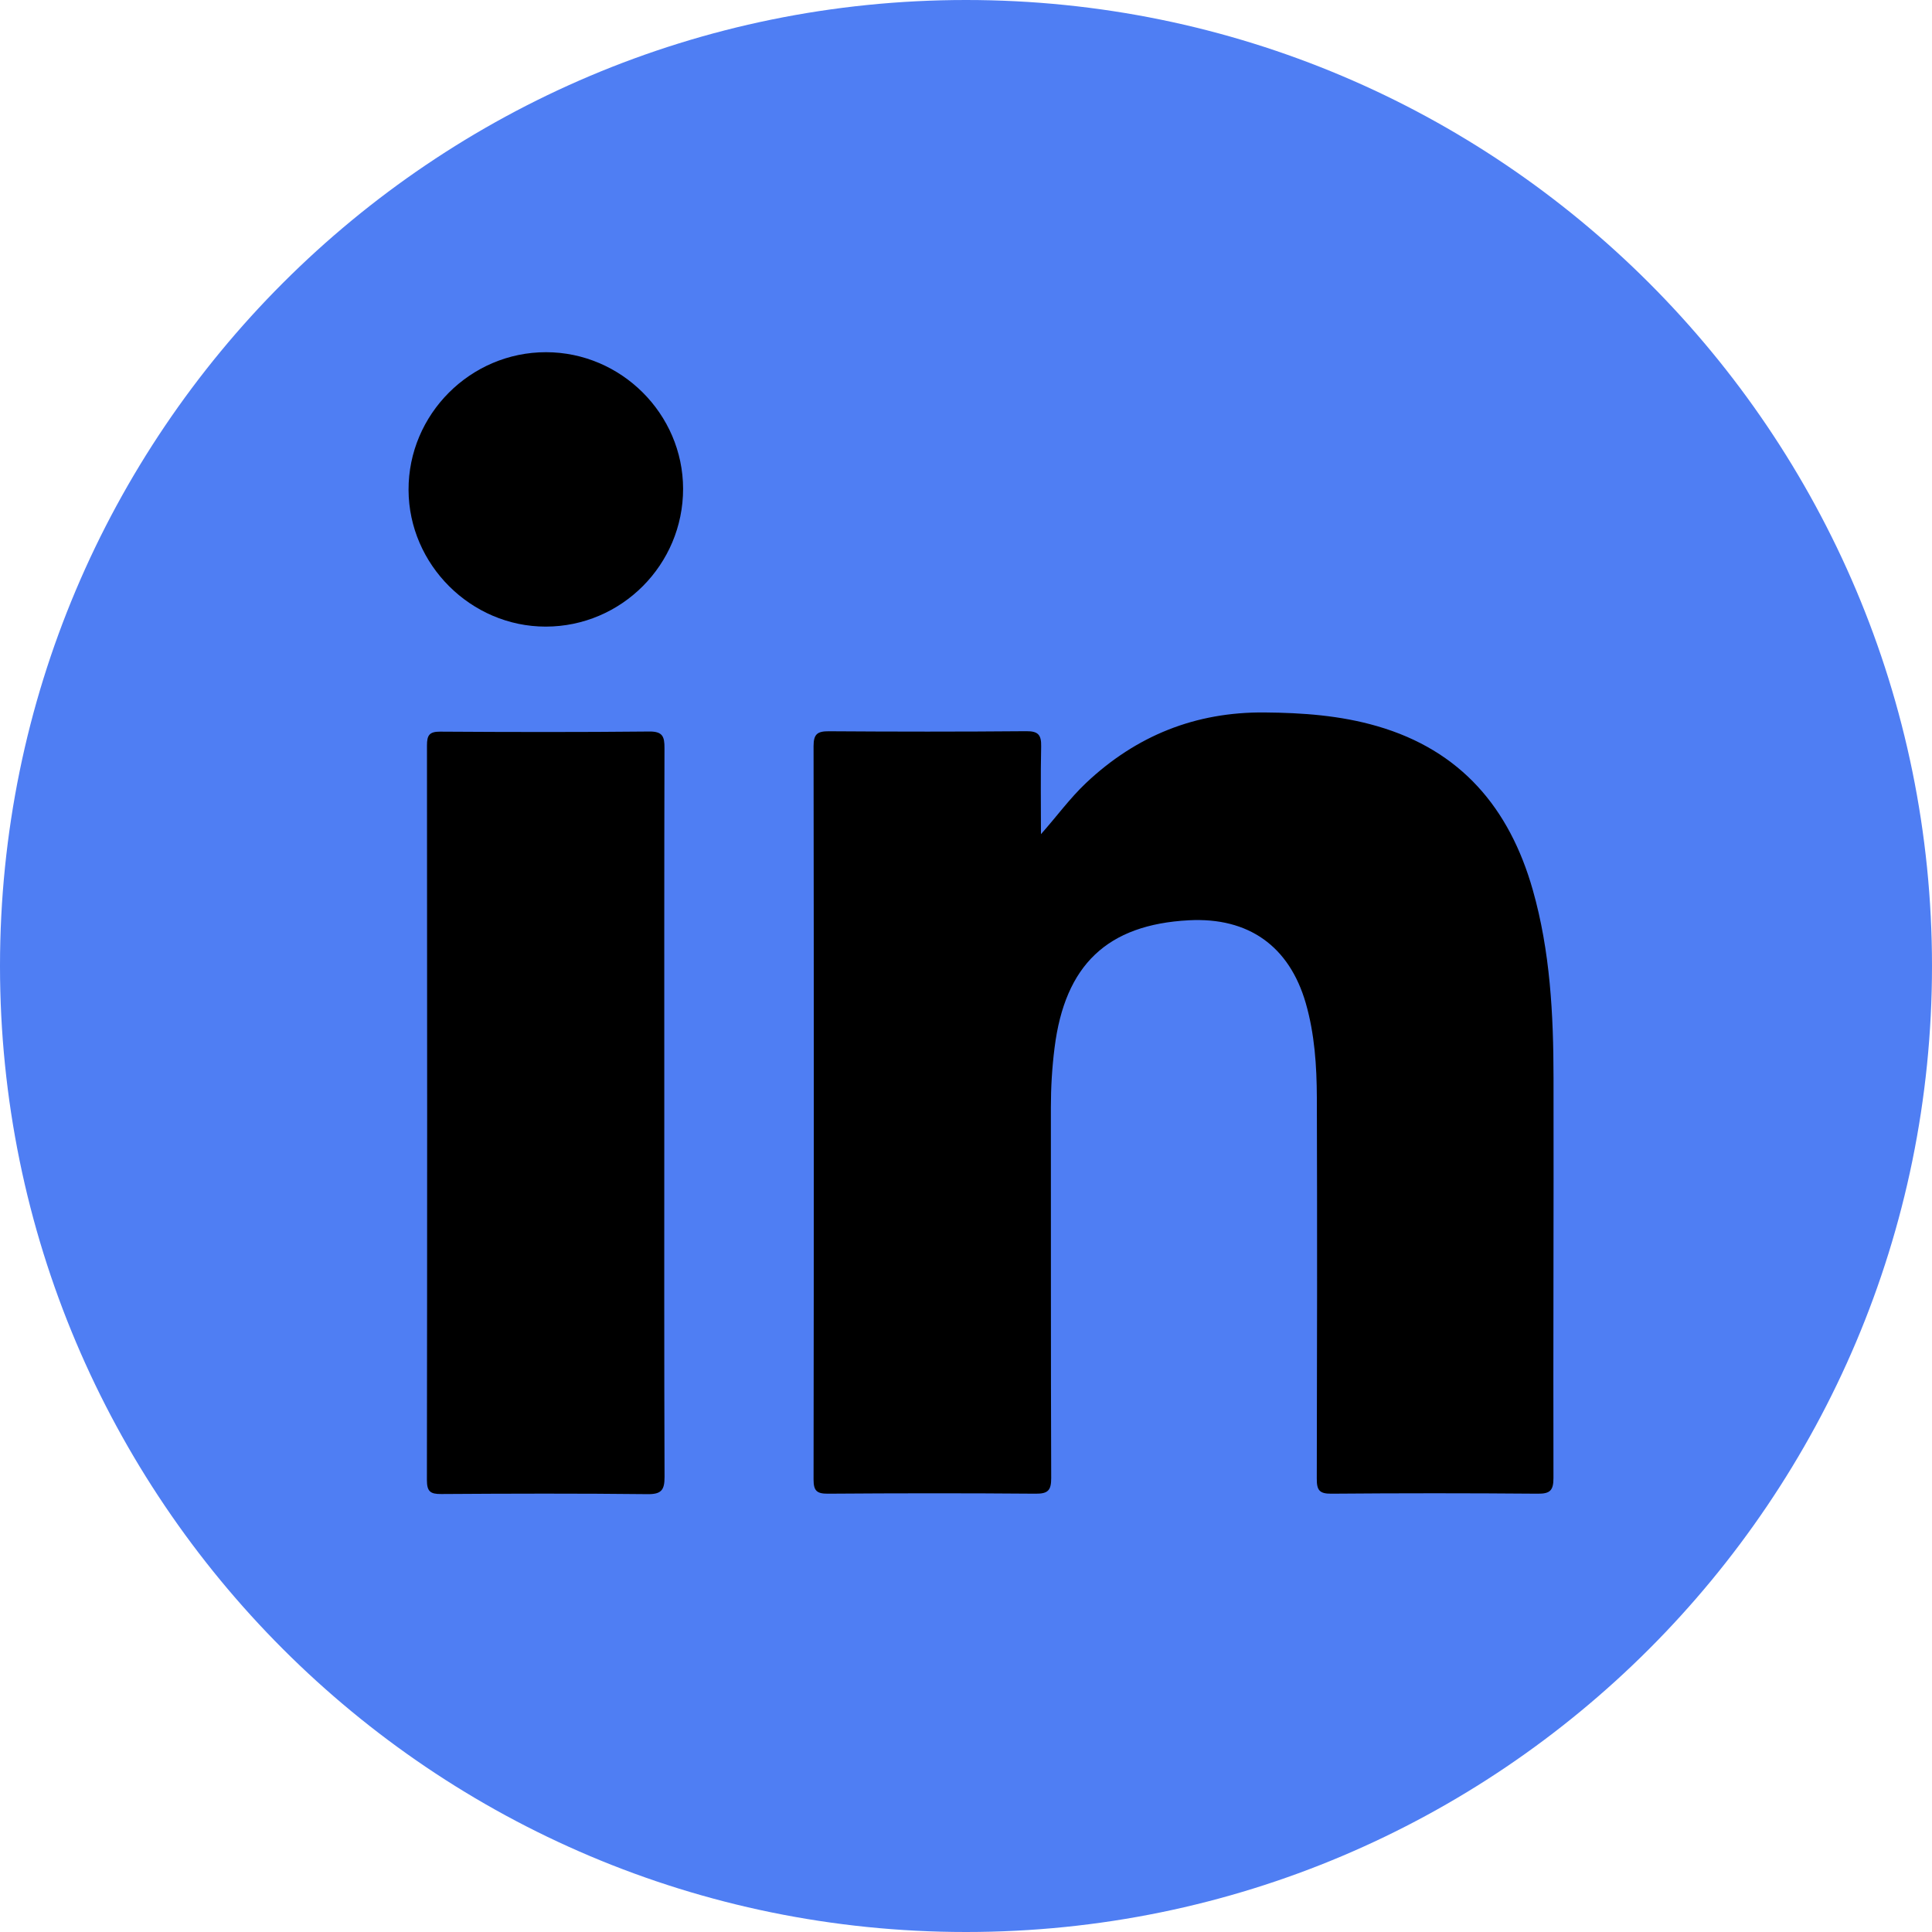 <svg width="30" height="30" viewBox="0 0 30 30" fill="none" xmlns="http://www.w3.org/2000/svg">
<g clip-path="url(#clip0_4346_4377)">
<path d="M15 30C23.284 30 30 23.284 30 15C30 6.716 23.284 0 15 0C6.716 0 0 6.716 0 15C0 23.284 6.716 30 15 30Z" fill="#4F7EF3"/>
<path d="M16.164 12.953C16.41 12.676 16.613 12.395 16.866 12.156C17.644 11.423 18.564 11.053 19.638 11.063C20.229 11.068 20.812 11.11 21.382 11.275C22.683 11.651 23.44 12.547 23.801 13.819C24.072 14.773 24.122 15.752 24.123 16.735C24.127 18.807 24.117 20.879 24.122 22.951C24.122 23.145 24.068 23.196 23.877 23.194C22.809 23.185 21.742 23.185 20.674 23.194C20.486 23.196 20.446 23.138 20.447 22.96C20.452 20.988 20.454 19.017 20.448 17.045C20.446 16.551 20.414 16.057 20.276 15.577C20.02 14.692 19.387 14.241 18.46 14.29C17.194 14.357 16.536 14.983 16.375 16.271C16.336 16.578 16.318 16.886 16.318 17.196C16.32 19.113 16.316 21.031 16.323 22.948C16.324 23.14 16.276 23.196 16.08 23.194C15.005 23.185 13.93 23.186 12.855 23.194C12.682 23.195 12.633 23.148 12.633 22.974C12.638 19.178 12.638 15.381 12.633 11.585C12.633 11.397 12.694 11.354 12.872 11.355C13.893 11.362 14.914 11.363 15.935 11.354C16.123 11.352 16.171 11.413 16.167 11.591C16.157 12.045 16.164 12.499 16.164 12.952V12.953Z" fill="black"/>
<path d="M10.315 17.297C10.315 19.175 10.312 21.054 10.319 22.932C10.32 23.14 10.268 23.204 10.052 23.201C8.985 23.189 7.918 23.192 6.851 23.199C6.68 23.201 6.629 23.158 6.629 22.981C6.634 19.178 6.634 15.376 6.63 11.573C6.63 11.416 6.668 11.36 6.835 11.361C7.917 11.368 9 11.37 10.082 11.359C10.29 11.357 10.319 11.438 10.318 11.616C10.313 13.51 10.315 15.403 10.315 17.297V17.297Z" fill="black"/>
<path d="M10.607 7.589C10.608 8.768 9.651 9.729 8.474 9.73C7.313 9.73 6.348 8.768 6.344 7.608C6.34 6.434 7.304 5.468 8.479 5.469C9.645 5.47 10.605 6.427 10.607 7.589L10.607 7.589Z" fill="black"/>
</g>
<defs>
<clipPath id="clip0_4346_4377">
<rect width="30" height="30" fill="white"/>
</clipPath>
</defs>
</svg>
